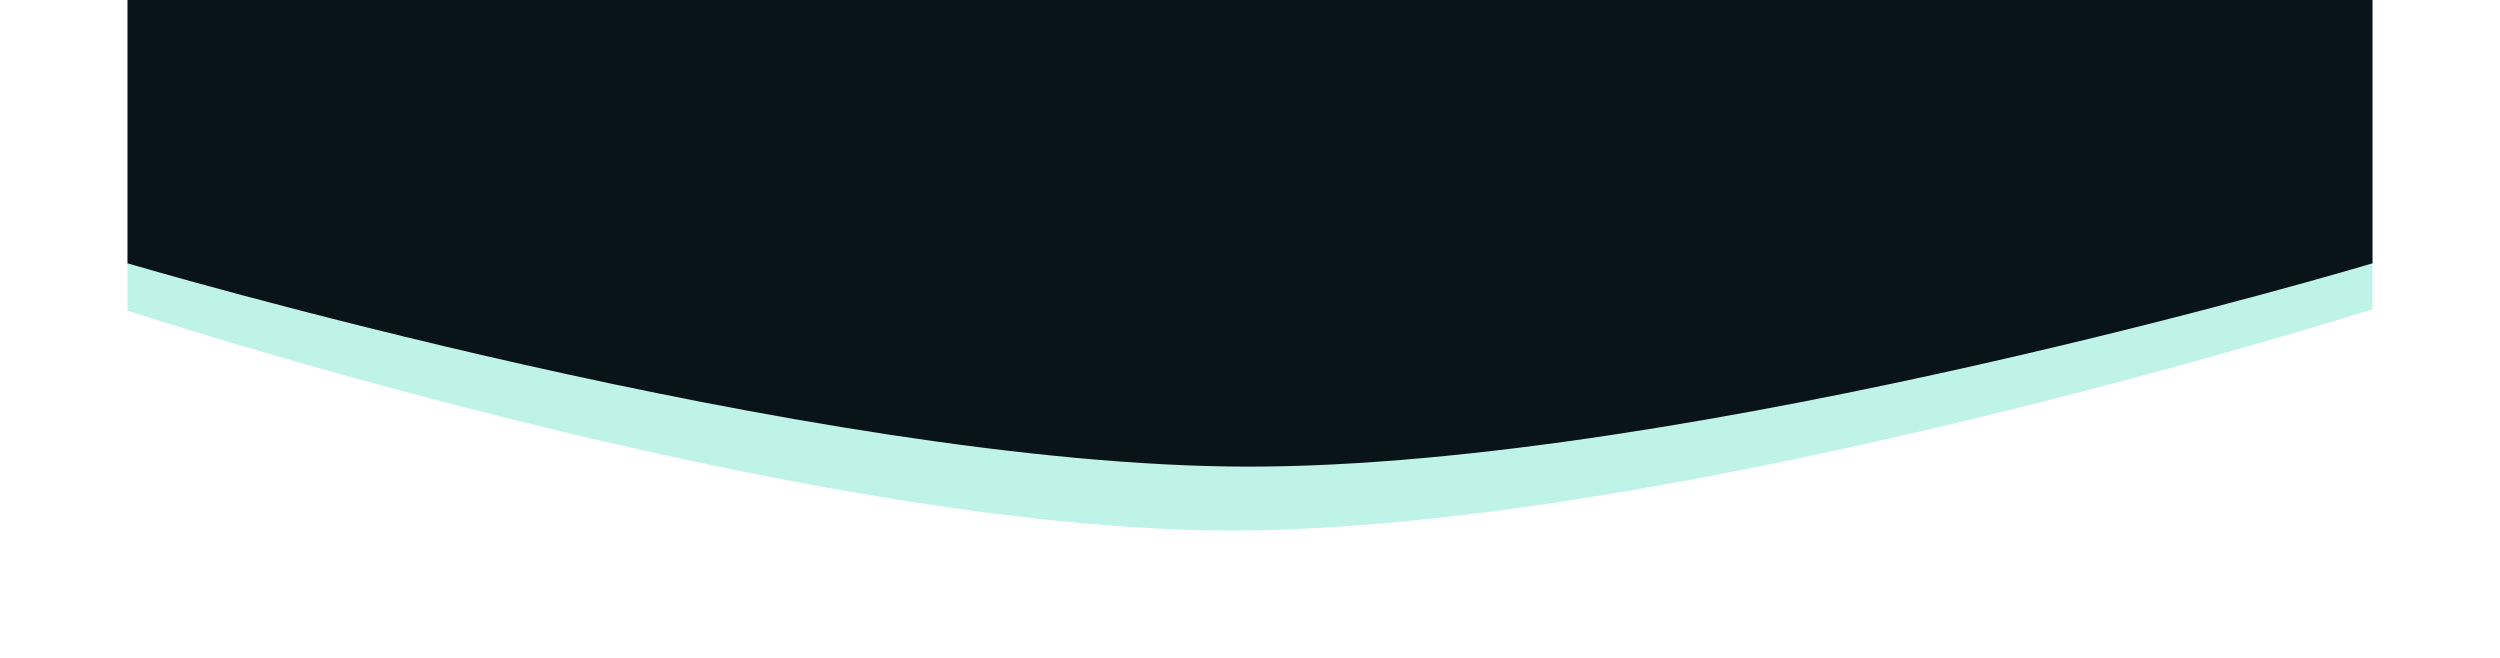 <?xml version="1.0" encoding="UTF-8"?> <svg xmlns="http://www.w3.org/2000/svg" width="1706" height="449" viewBox="0 0 1706 449" fill="none"> <g filter="url(#filter0_f_1755_7)"> <path d="M87 174H1619V211.016C1619 211.016 1143.69 362.175 840.169 362C543.638 361.829 87 211.99 87 211.99V174Z" fill="#9BEDD9" fill-opacity="0.63"></path> </g> <path d="M87 0H1619V179.685C1619 179.685 1154.53 318.82 851 318.425C554.469 318.039 87 179.685 87 179.685V0Z" fill="#08141A"></path> <defs> <filter id="filter0_f_1755_7" x="0" y="87" width="1706" height="362" filterUnits="userSpaceOnUse" color-interpolation-filters="sRGB"> <feFlood flood-opacity="0" result="BackgroundImageFix"></feFlood> <feBlend mode="normal" in="SourceGraphic" in2="BackgroundImageFix" result="shape"></feBlend> <feGaussianBlur stdDeviation="43.5" result="effect1_foregroundBlur_1755_7"></feGaussianBlur> </filter> </defs> </svg> 